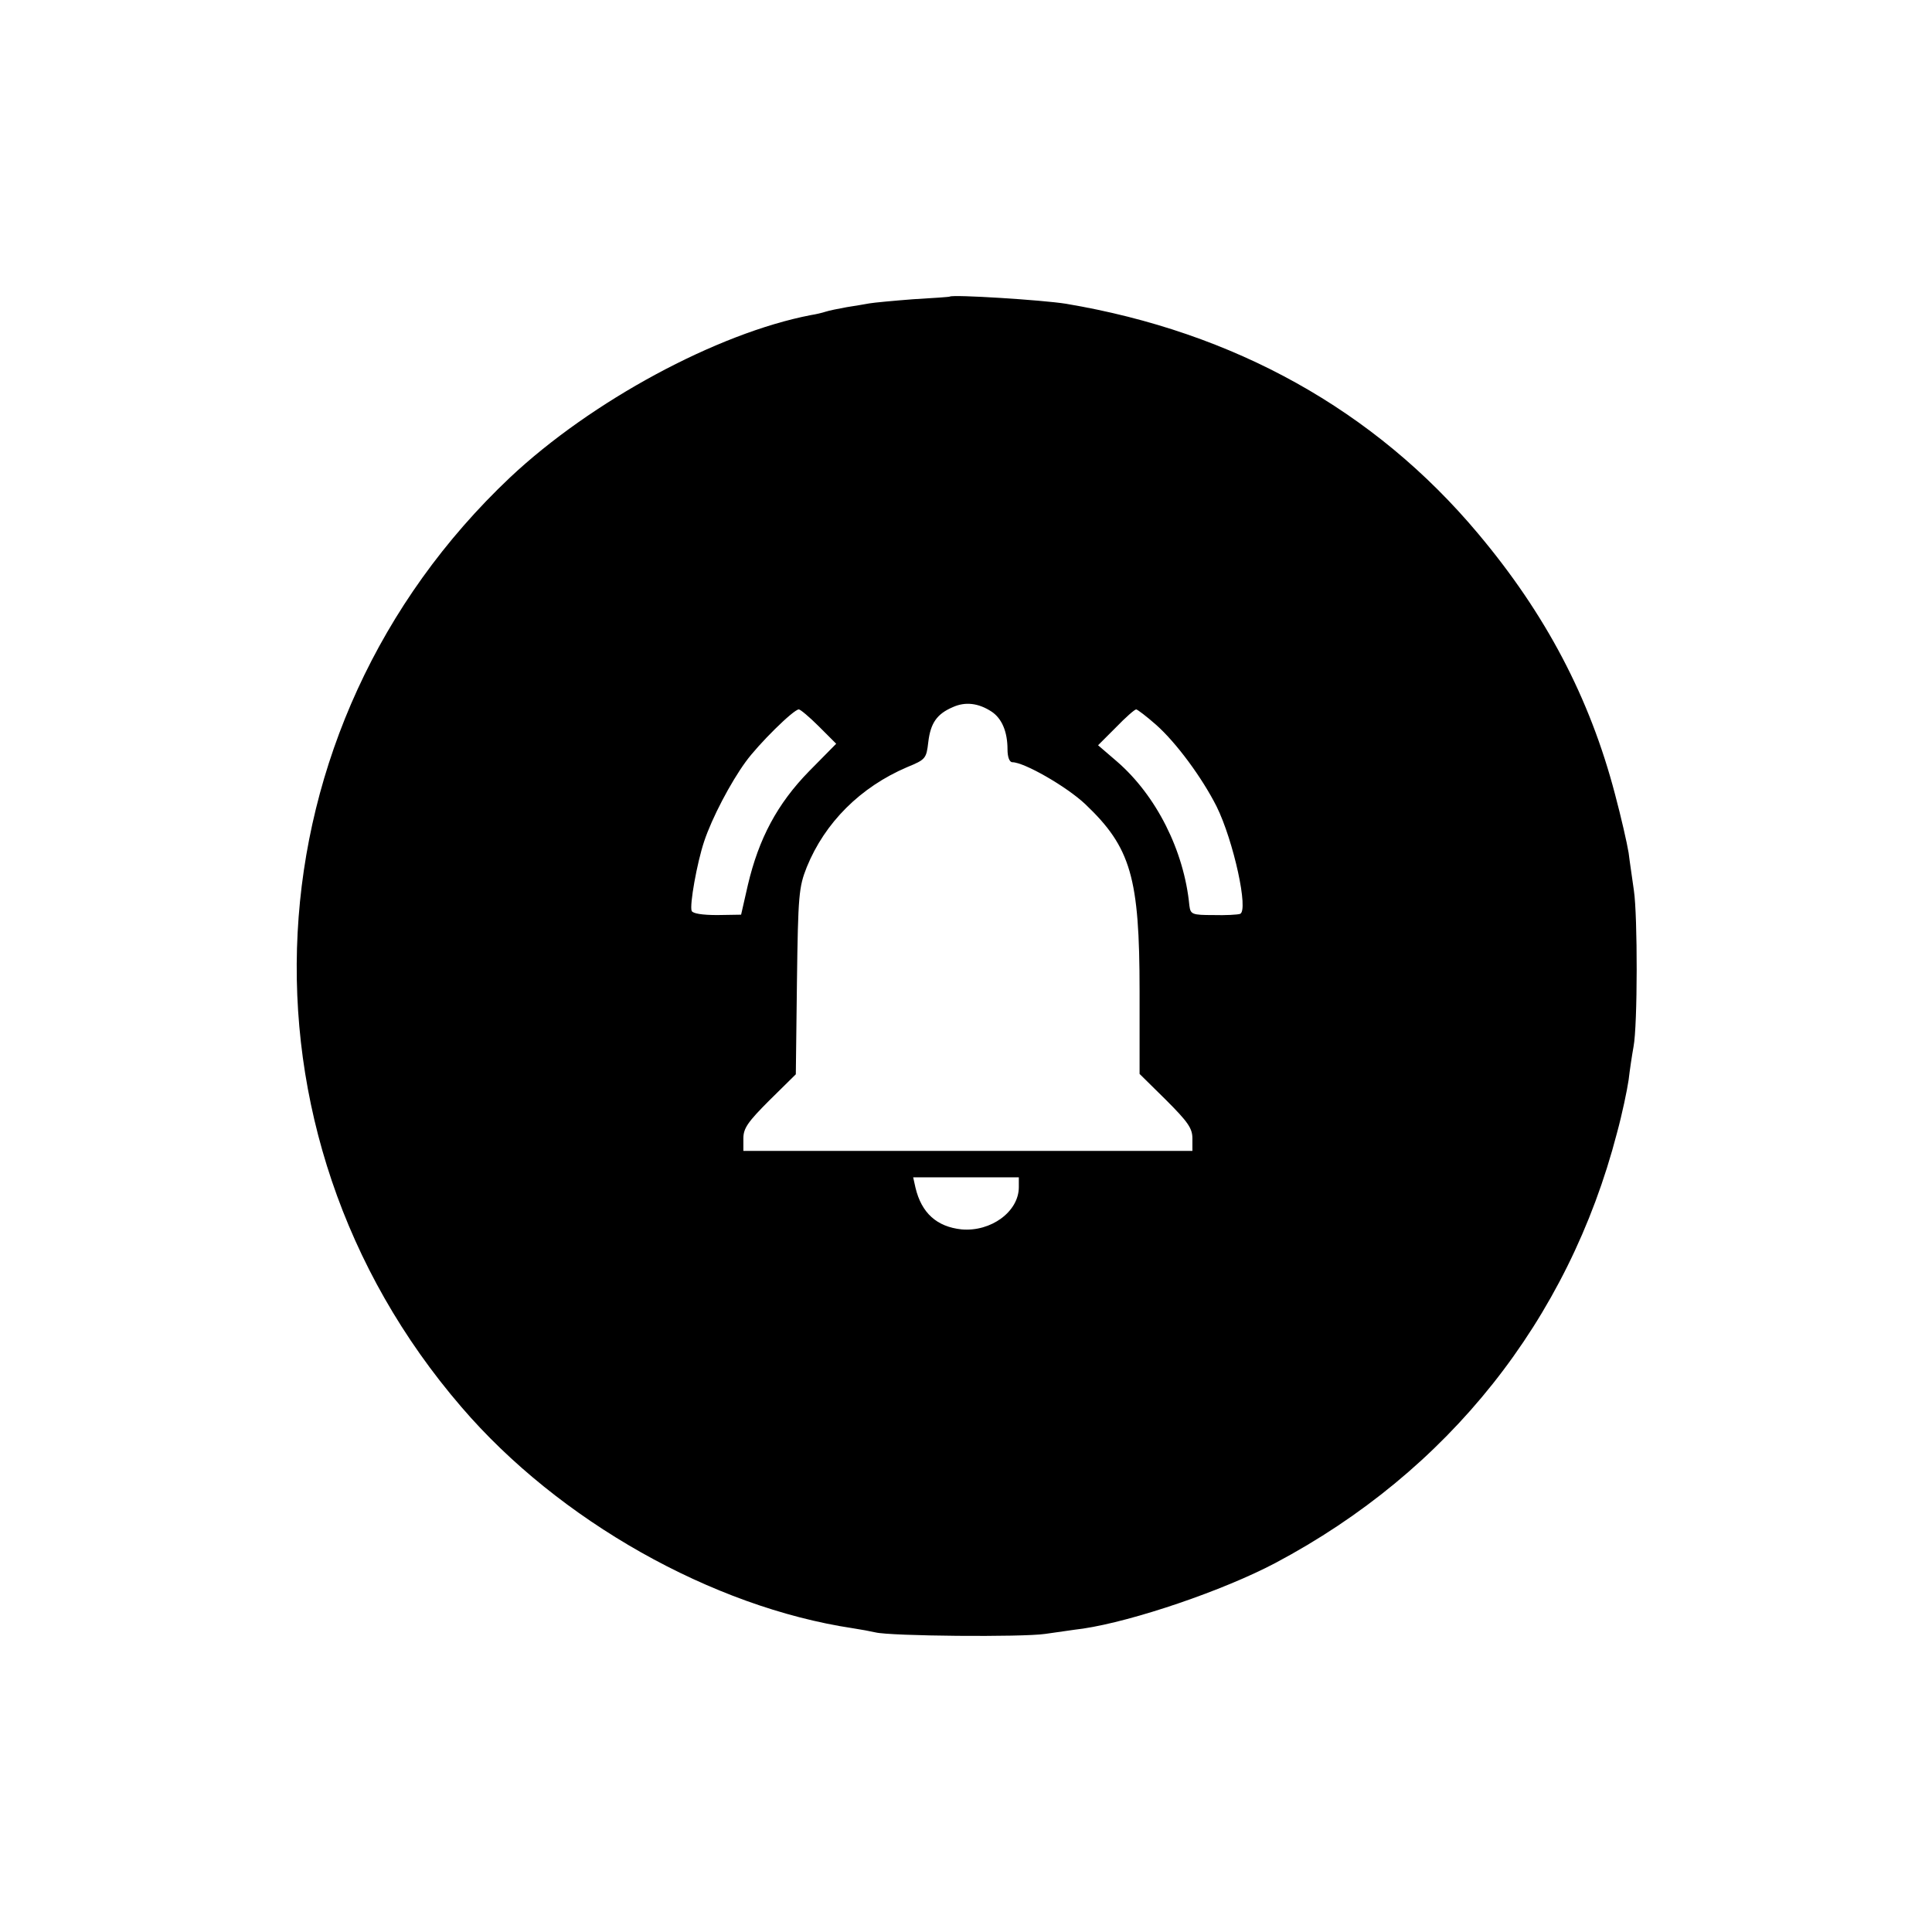 <svg version="1" xmlns="http://www.w3.org/2000/svg" width="682.667" height="682.667" viewBox="0 0 512 512"><path d="M251.7 78.6c-.1.1-4.5.4-9.7.7-5.2.4-10.5.9-11.6 1.1-1.2.2-3.9.7-6 1-2.2.4-4.7.9-5.6 1.2-.9.3-2.6.7-3.9.9-24.9 4.8-58.2 22.8-79.7 43-70.1 66.2-75.8 173.4-12.9 246.4 25.8 30.1 66.5 53 103.7 58.6 2 .3 4.7.8 6 1.1 4 1 39 1.3 45 .4 3-.4 7.5-1.1 10-1.4 13.4-2 37.2-10.1 51-17.4 45.8-24.3 77.6-64.3 90.5-113.9 1.4-5.1 2.7-11.4 3.1-14.1.3-2.6.9-6.6 1.3-8.8 1.1-5.7 1.1-34.7.1-41.4-.4-3-1.1-7.5-1.4-10-.4-2.5-2-9.5-3.6-15.5-6.7-25.6-18.4-47.8-36.3-69.1-27.4-32.7-64.6-53.4-109.2-60.9-6.2-1-30-2.5-30.8-1.9zm11.1 110c2.7 1.8 4.2 5.3 4.2 10 0 2 .5 3.4 1.3 3.4 3.1 0 14.3 6.4 19.3 11.1 12.1 11.5 14.4 19.4 14.4 49.6v21.9l7 6.9c5.8 5.8 7 7.5 7 10.2v3.3H197v-3.3c0-2.7 1.2-4.4 6.9-10.1l7-6.9.3-24.6c.3-22.9.5-25 2.6-30.3 4.8-11.8 14.2-21.2 26.6-26.5 4.9-2 5.1-2.3 5.6-6.6.6-5.1 2.3-7.5 6.5-9.3 3.3-1.5 6.8-1.1 10.3 1.2zm-45.8 3.9l4.6 4.6-7.2 7.3c-8.4 8.6-13.3 17.8-16.2 30.1l-1.8 7.9-6.3.1c-4 0-6.5-.4-6.8-1.1-.6-1.5 1.4-12.7 3.3-18.4 2.1-6.3 7-15.6 11-21.1 3.4-4.7 12.7-13.9 14.1-13.9.4 0 2.8 2 5.3 4.5zm89.4-.4c5.3 4.7 12.1 13.9 16 21.6 4.5 9.1 8.6 27.8 6.2 28.5-.6.2-3.8.4-7.1.3-5.6 0-6-.2-6.3-2.5-1.4-14.6-8.8-29.2-19.2-38.2l-5-4.3 4.7-4.7c2.6-2.7 5-4.8 5.4-4.8.3 0 2.7 1.8 5.3 4.1zM270 314.6c0 6.5-7.4 11.9-15.2 11.2-6.5-.7-10.6-4.3-12.2-11.1l-.6-2.7h28v2.6z"/></svg>